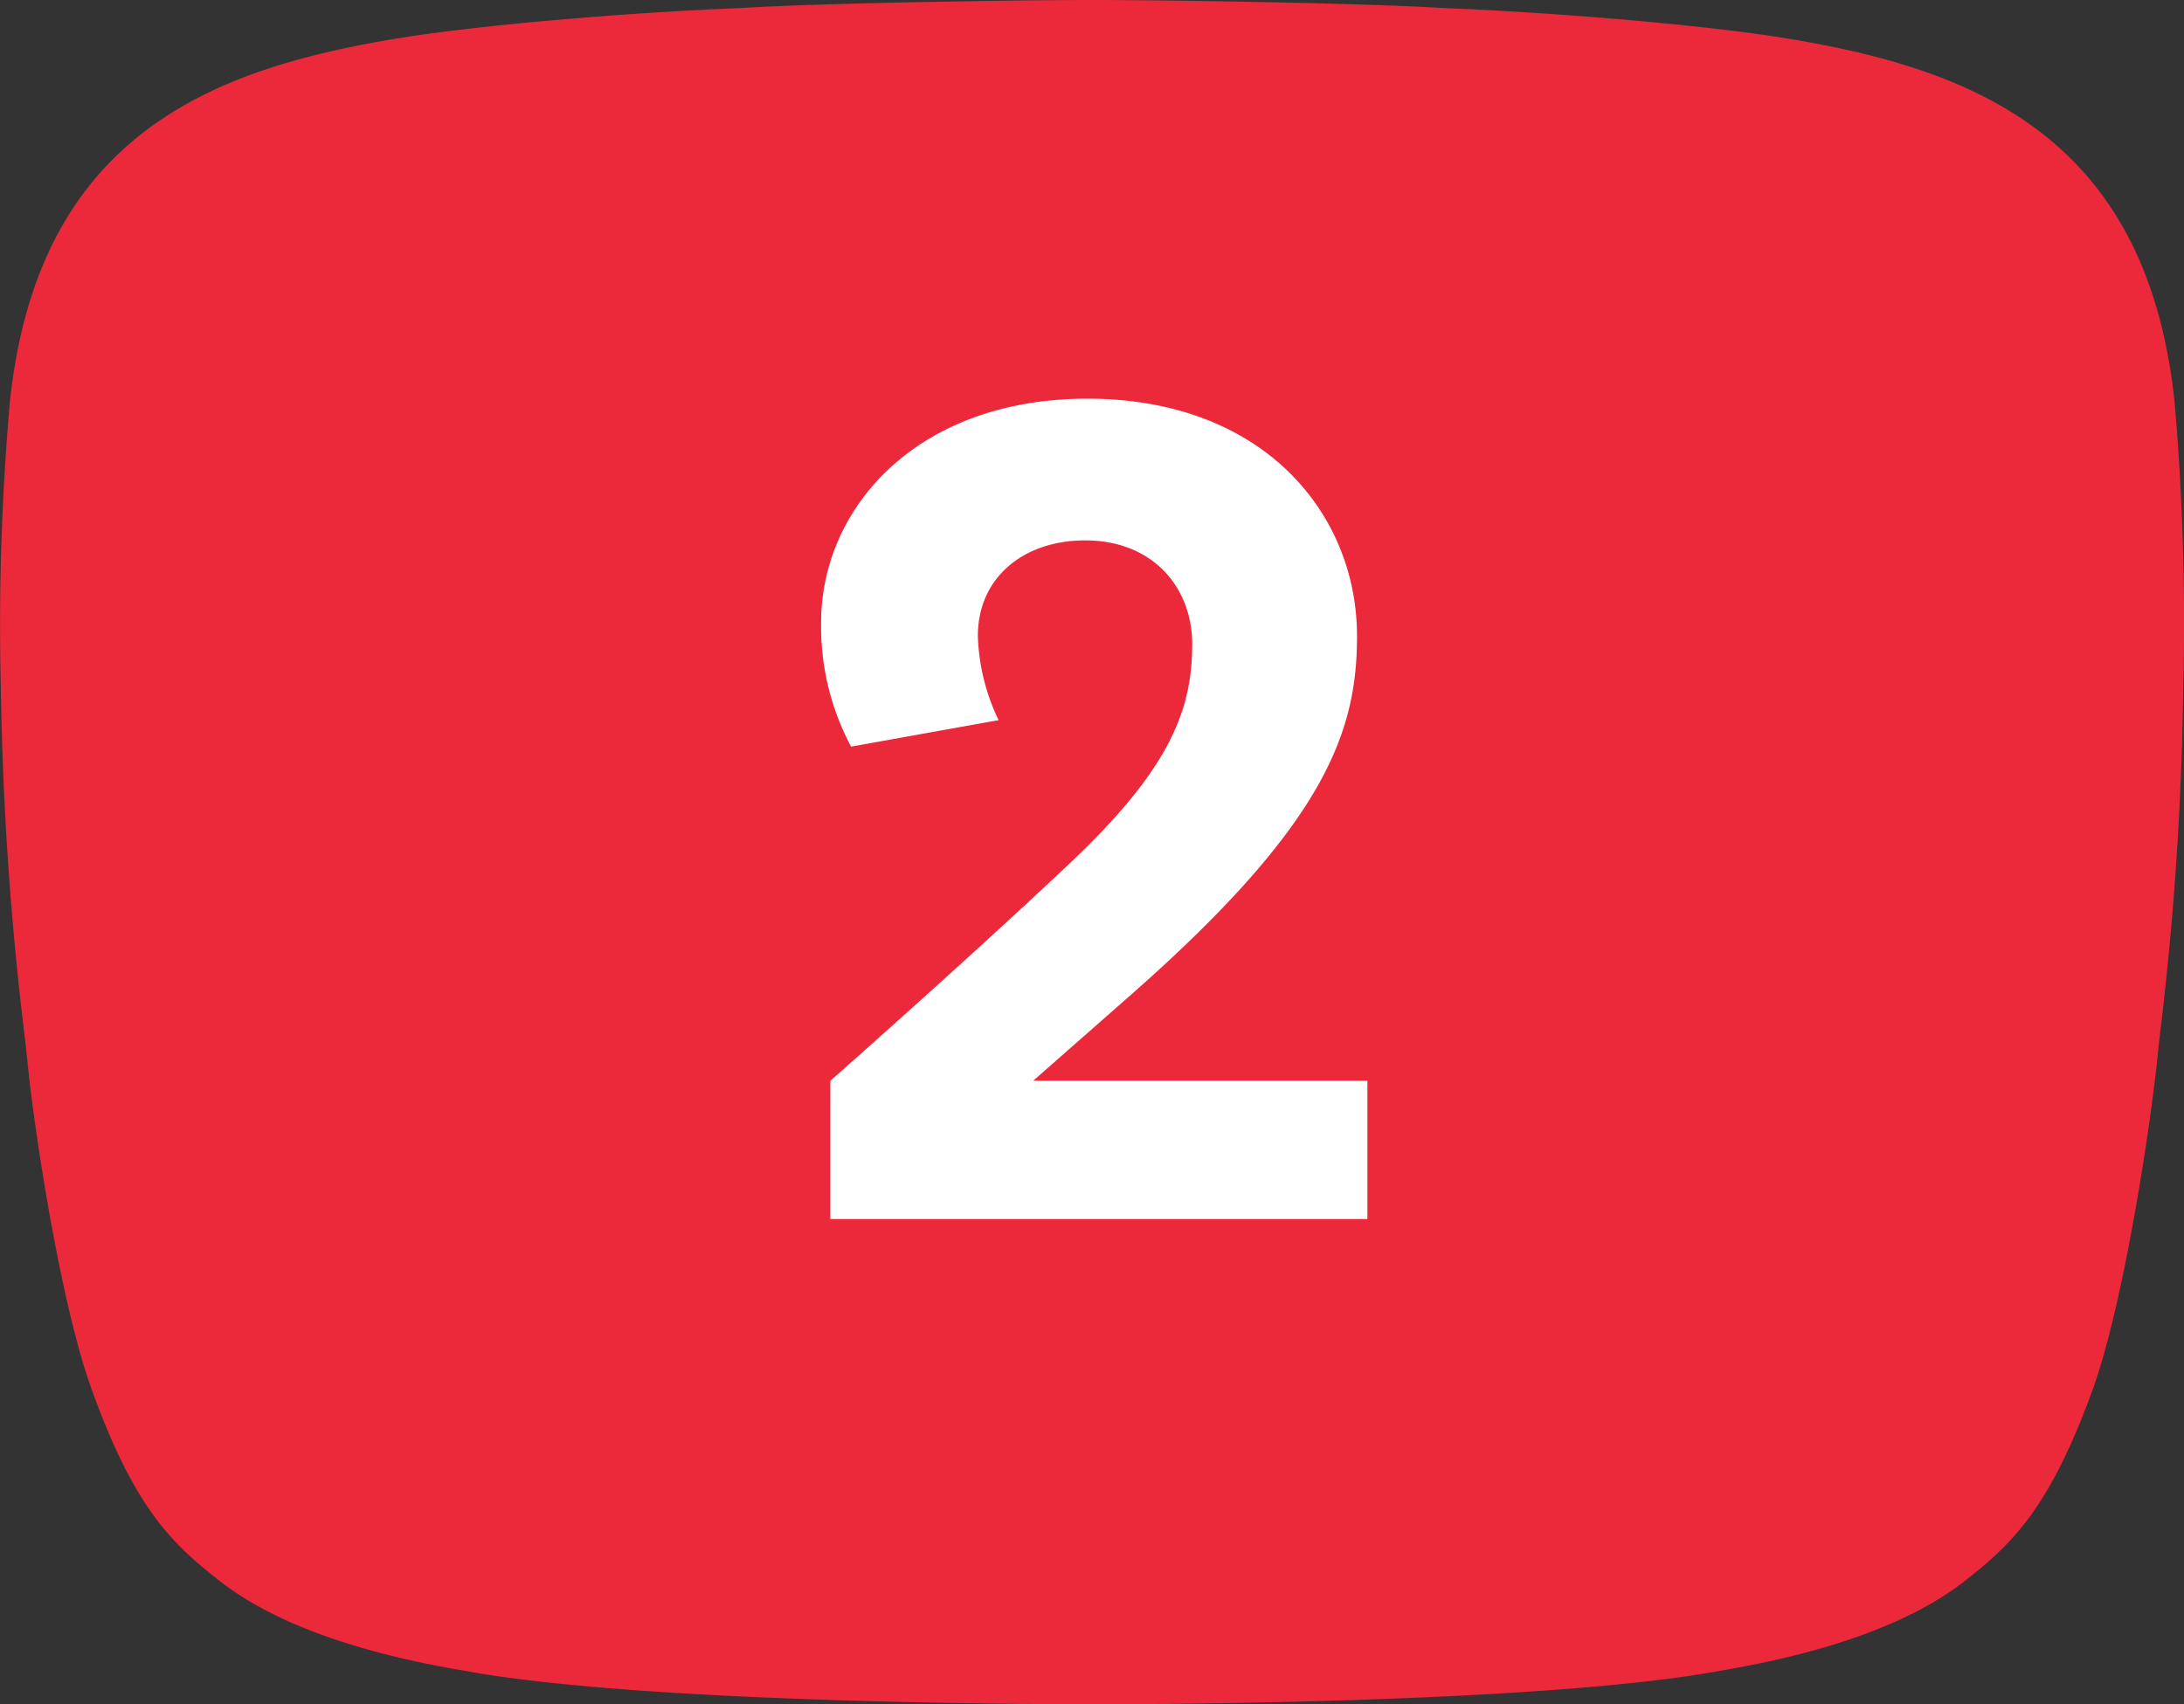 <svg xmlns="http://www.w3.org/2000/svg" width="151.607" height="118.335" viewBox="0 0 151.607 118.335">
  <rect x="0" y="0" width="151.607" height="118.335" fill="#333333" stroke="none"/>
  <g id="Group_1476" data-name="Group 1476" transform="translate(-645 -2819.359)">
    <path id="Path_1016" data-name="Path 1016" d="M266.92,410.142c3.1,0,30.341-.024,43.066-2.23l.4-.073c7.711-1.285,13.457-3.393,17.111-6.253,3.351-2.618,5.922-5.115,8.9-13.332,2.117-5.914,3.855-17.452,4.385-22.106l.224-2.131a221.313,221.313,0,0,0,1.663-24.506,178.238,178.238,0,0,0-.6-19.805h0c-1.962-18.664-14.262-23.2-27.24-25.281-6.048-.969-16.657-1.794-23.559-2.061-5.846-.363-19.706-.557-24.343-.557s-18.5.194-24.343.557c-6.935.267-17.516,1.092-23.564,2.061-12.978,2.085-25.25,6.593-27.217,25.281a176.452,176.452,0,0,0-.629,19.8,226.524,226.524,0,0,0,1.688,24.53l.224,2.109c.5,4.654,2.243,16.168,4.385,22.106,2.948,8.217,5.544,10.714,8.9,13.332,3.654,2.86,9.4,4.969,17.111,6.253l.4.073c12.7,2.206,39.995,2.23,43.044,2.23Z" transform="translate(453.884 2527.551)" fill="#eb293b"/>
    <path id="Path_1054" data-name="Path 1054" d="M45.64,60H82.92V50.4H59.72l6.64-5.84c13.68-12,15.84-18.4,15.84-25.04,0-8.48-6.48-16.48-18.72-16.48C51.56,3.04,45,10.72,45,18.56a17.7,17.7,0,0,0,2.08,8.64l10.24-1.84a14.462,14.462,0,0,1-1.44-5.84c0-4.08,3.2-6.64,7.44-6.64,4.8,0,7.44,3.36,7.44,7.2,0,4.56-1.52,8.64-8.56,15.28C55.08,42.08,45.64,50.4,45.64,50.4Z" transform="translate(657 2844)" fill="#fff"/>
  </g>
</svg>
